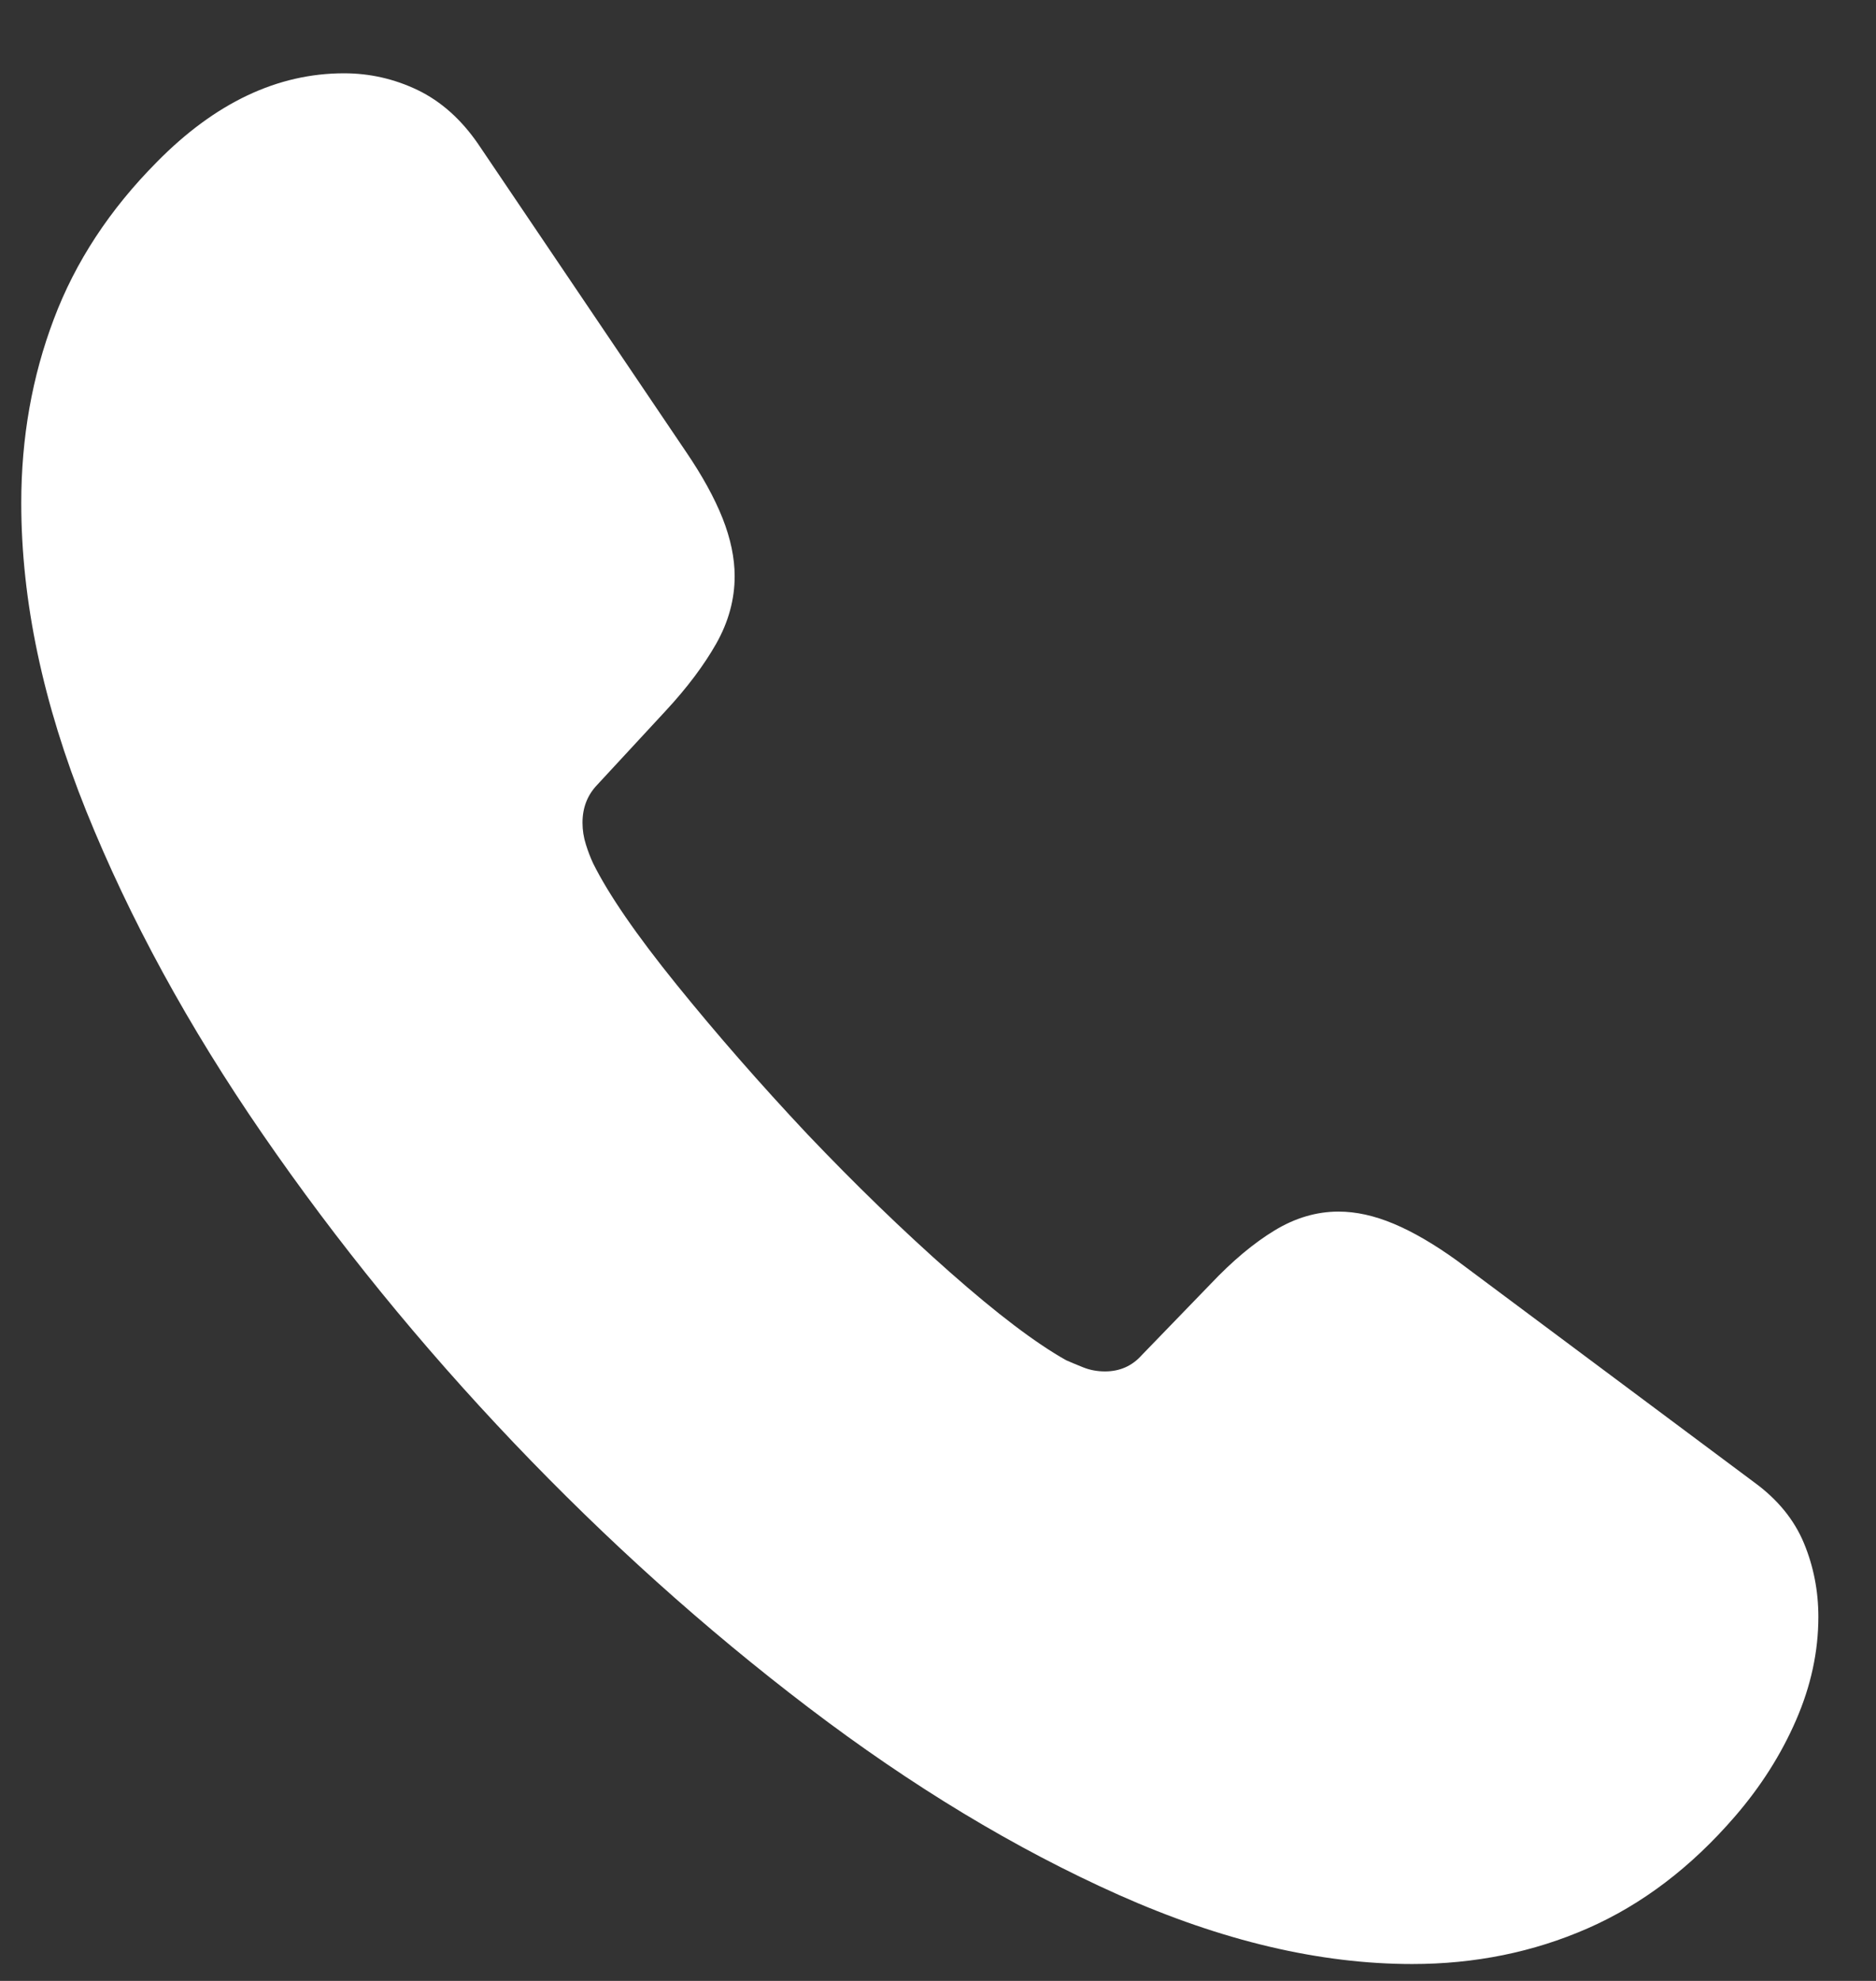 <svg width="18" height="19" viewBox="0 0 18 19" fill="none" xmlns="http://www.w3.org/2000/svg">
<rect x="0" y="0" width="18" height="19" fill="#333333" stroke="none"/>
<g clip-path="url(#clip0_61_582)">
<path d="M4.929 13.838C5.822 14.775 6.764 15.622 7.756 16.377C8.748 17.132 9.74 17.731 10.732 18.174C11.724 18.616 12.664 18.838 13.55 18.838C14.152 18.838 14.713 18.724 15.233 18.496C15.754 18.268 16.226 17.91 16.647 17.422C16.895 17.135 17.09 16.828 17.233 16.499C17.376 16.17 17.447 15.84 17.447 15.508C17.447 15.26 17.401 15.024 17.308 14.8C17.214 14.575 17.056 14.382 16.833 14.219L13.978 12.09C13.761 11.934 13.559 11.816 13.373 11.738C13.187 11.66 13.011 11.621 12.843 11.621C12.633 11.621 12.428 11.681 12.229 11.802C12.031 11.922 11.826 12.093 11.616 12.315L10.955 12.998C10.862 13.102 10.745 13.154 10.602 13.154C10.528 13.154 10.458 13.141 10.393 13.115C10.328 13.089 10.273 13.066 10.23 13.047C9.939 12.884 9.567 12.602 9.114 12.202C8.661 11.802 8.206 11.361 7.747 10.879C7.294 10.397 6.876 9.919 6.491 9.443C6.107 8.968 5.84 8.581 5.691 8.281C5.667 8.229 5.643 8.169 5.622 8.101C5.6 8.032 5.589 7.962 5.589 7.891C5.589 7.747 5.636 7.627 5.729 7.529L6.389 6.816C6.594 6.595 6.755 6.38 6.873 6.172C6.99 5.964 7.049 5.749 7.049 5.527C7.049 5.352 7.01 5.166 6.933 4.971C6.855 4.775 6.739 4.564 6.584 4.336L4.585 1.377C4.423 1.143 4.231 0.972 4.008 0.864C3.785 0.757 3.549 0.703 3.301 0.703C2.663 0.703 2.064 0.986 1.506 1.553C1.054 2.008 0.723 2.511 0.516 3.062C0.308 3.612 0.204 4.199 0.204 4.824C0.204 5.762 0.412 6.746 0.827 7.778C1.243 8.81 1.807 9.844 2.52 10.879C3.233 11.914 4.036 12.9 4.929 13.838Z" fill="white"/>
</g>
<defs>
<clipPath id="clip0_61_582">
<rect width="17.243" height="18.838" fill="white" transform="translate(0.204)"/>
</clipPath>
</defs>
</svg>
